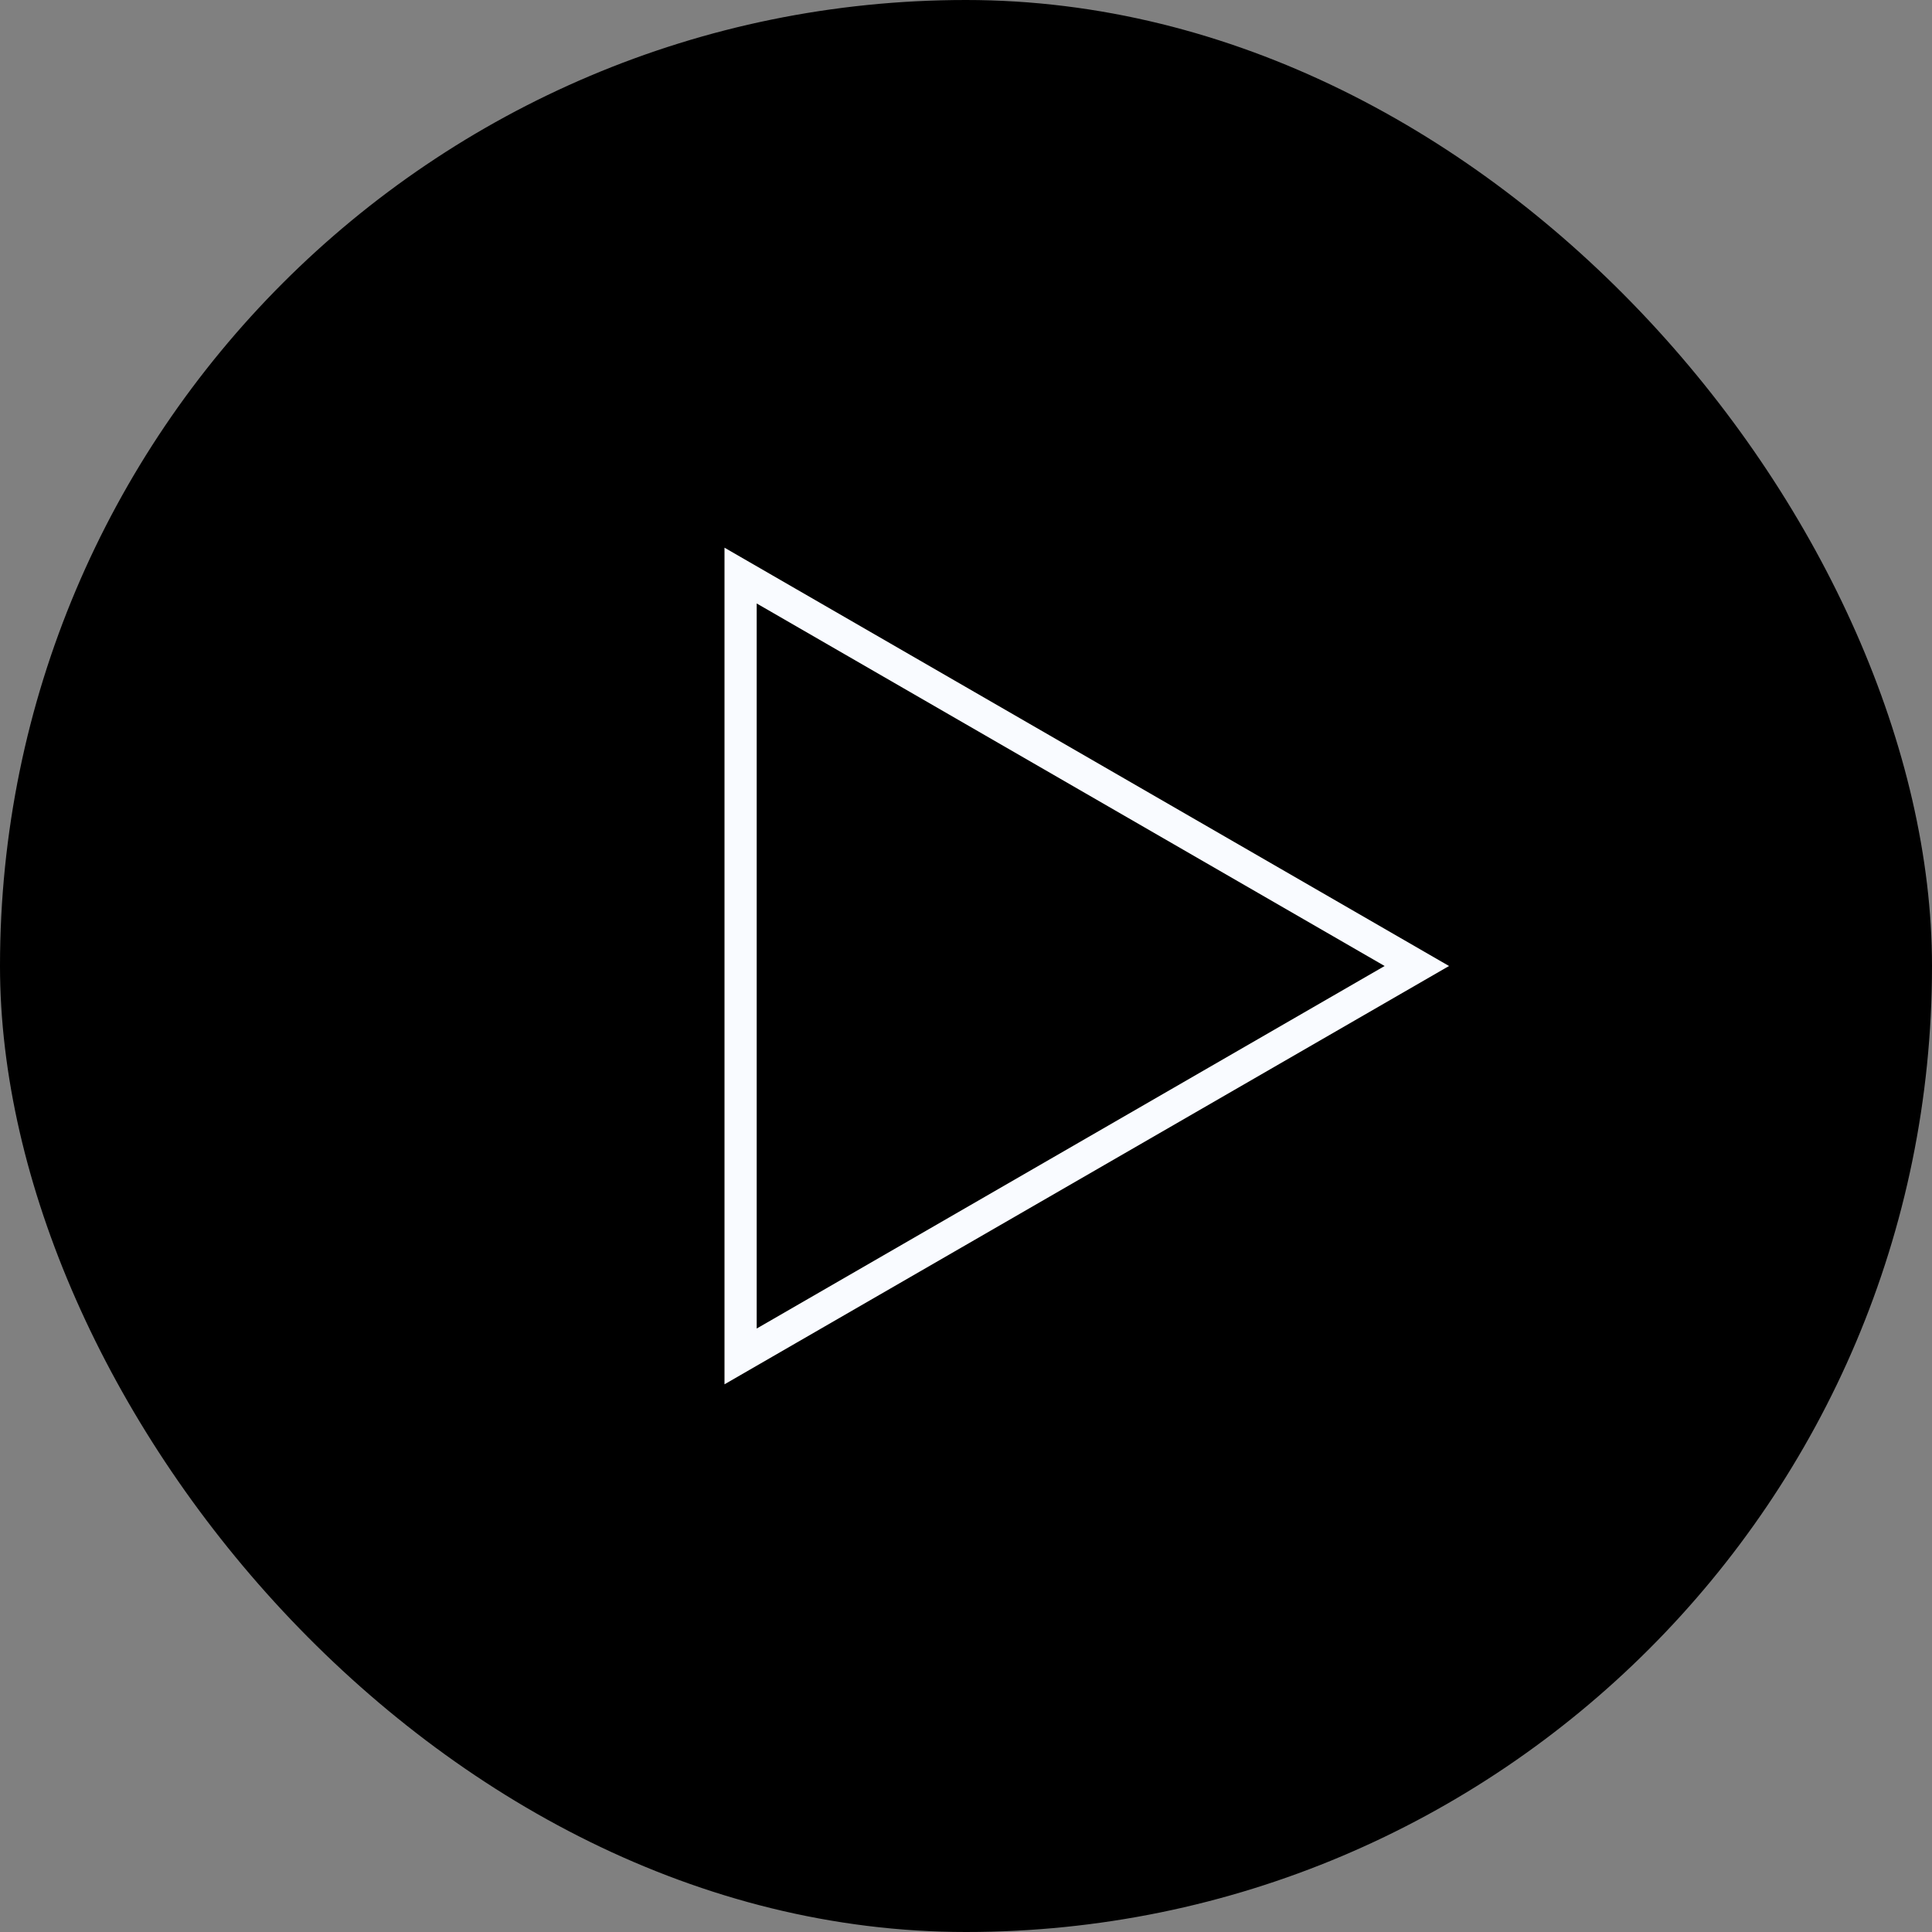 <svg width="60" height="60" viewBox="0 0 60 60" fill="none" xmlns="http://www.w3.org/2000/svg">
<rect x="0" y="0" width="60" height="60" fill="#808080" stroke="none"/>
<rect x="60" y="60" width="60" height="60" rx="30" transform="rotate(-180 60 60)" fill="black"/>
<path d="M23 42.125L23 17.875L44.001 30L23 42.125Z" stroke="#F9FBFF"/>
</svg>
